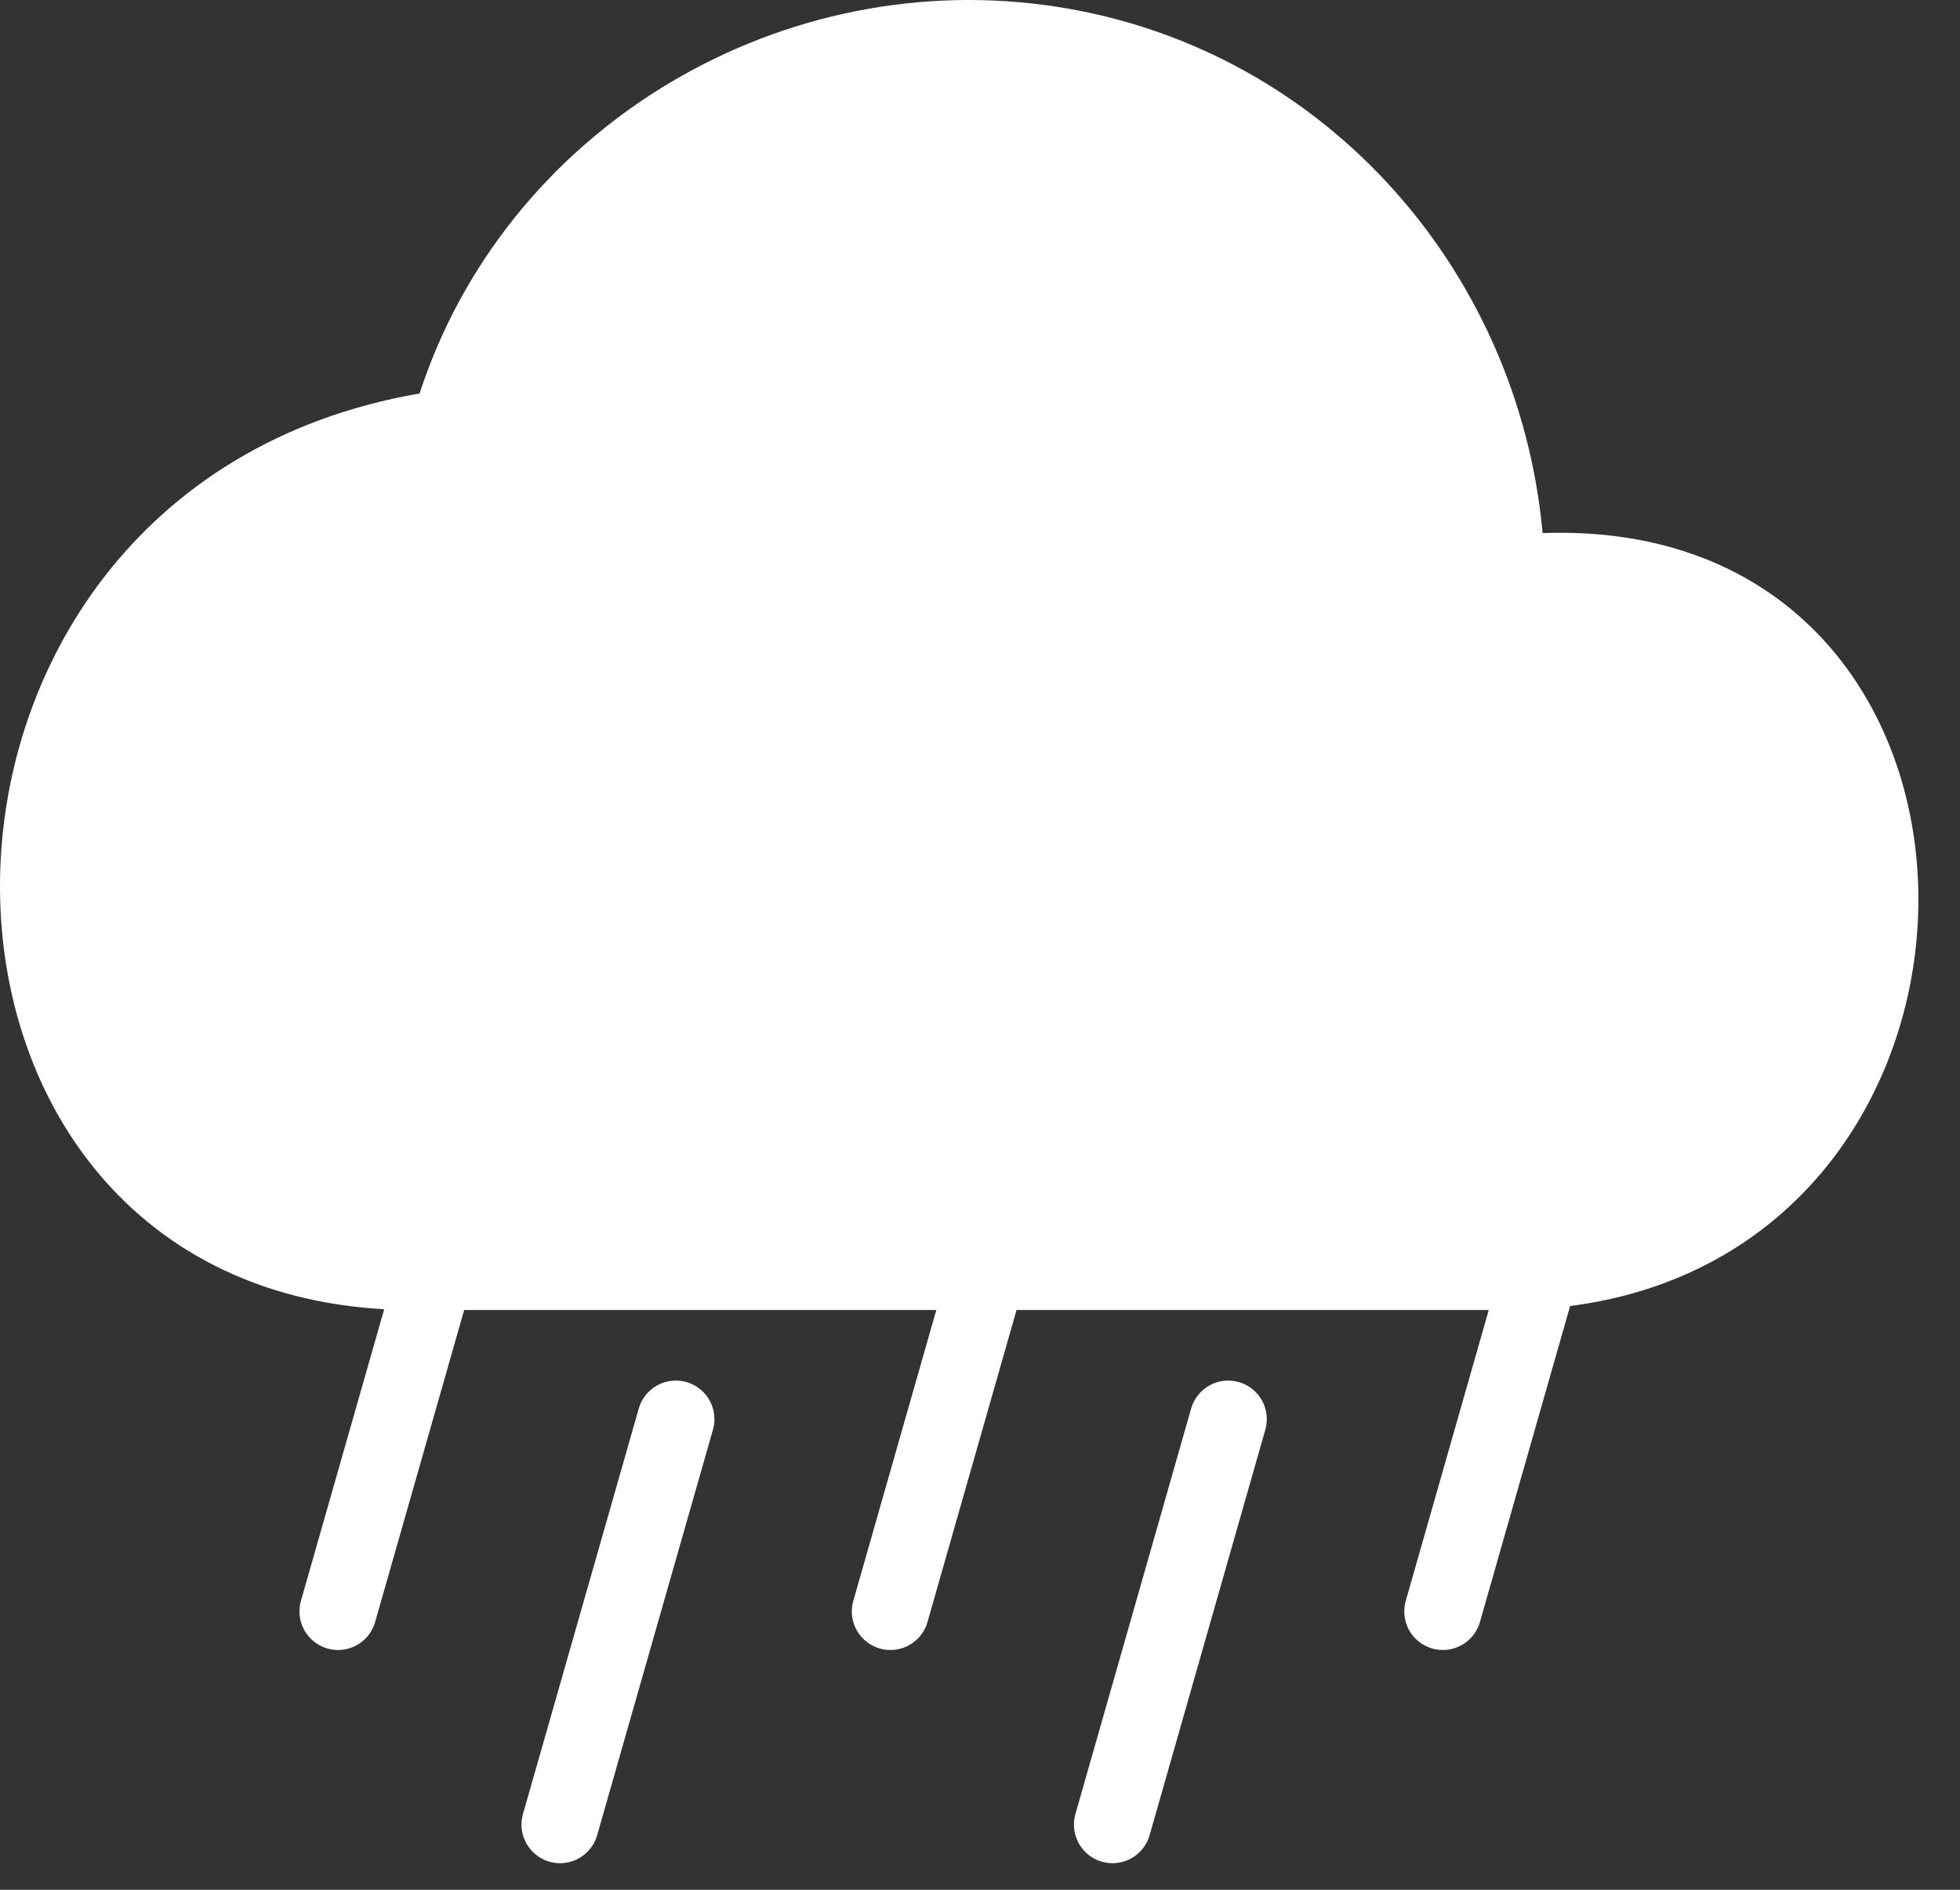 <svg width="28" height="27" viewBox="0 0 28 27" fill="none" xmlns="http://www.w3.org/2000/svg">
<rect x="0" y="0" width="28" height="27" fill="#333333" stroke="none"/>
<path fill-rule="evenodd" clip-rule="evenodd" d="M5.994 5.622C7.208 1.893 11.024 -0.448 14.926 0.072C18.828 0.592 21.69 3.801 22.037 7.616C29.407 7.356 29.147 18.717 21.516 18.717H5.907C-1.897 18.717 -2.07 7.009 5.994 5.622H5.994Z" fill="white"/>
<path d="M9.655 20.276L8.001 26.069" stroke="white" stroke-width="1.102" stroke-linecap="round"/>
<path d="M14.373 17.231L12.72 23.023" stroke="white" stroke-width="1.102" stroke-linecap="round"/>
<path d="M6.482 17.231L4.829 23.023" stroke="white" stroke-width="1.102" stroke-linecap="round"/>
<path d="M17.546 20.276L15.893 26.069" stroke="white" stroke-width="1.102" stroke-linecap="round"/>
<path d="M22.265 17.231L20.612 23.023" stroke="white" stroke-width="1.102" stroke-linecap="round"/>
</svg>
